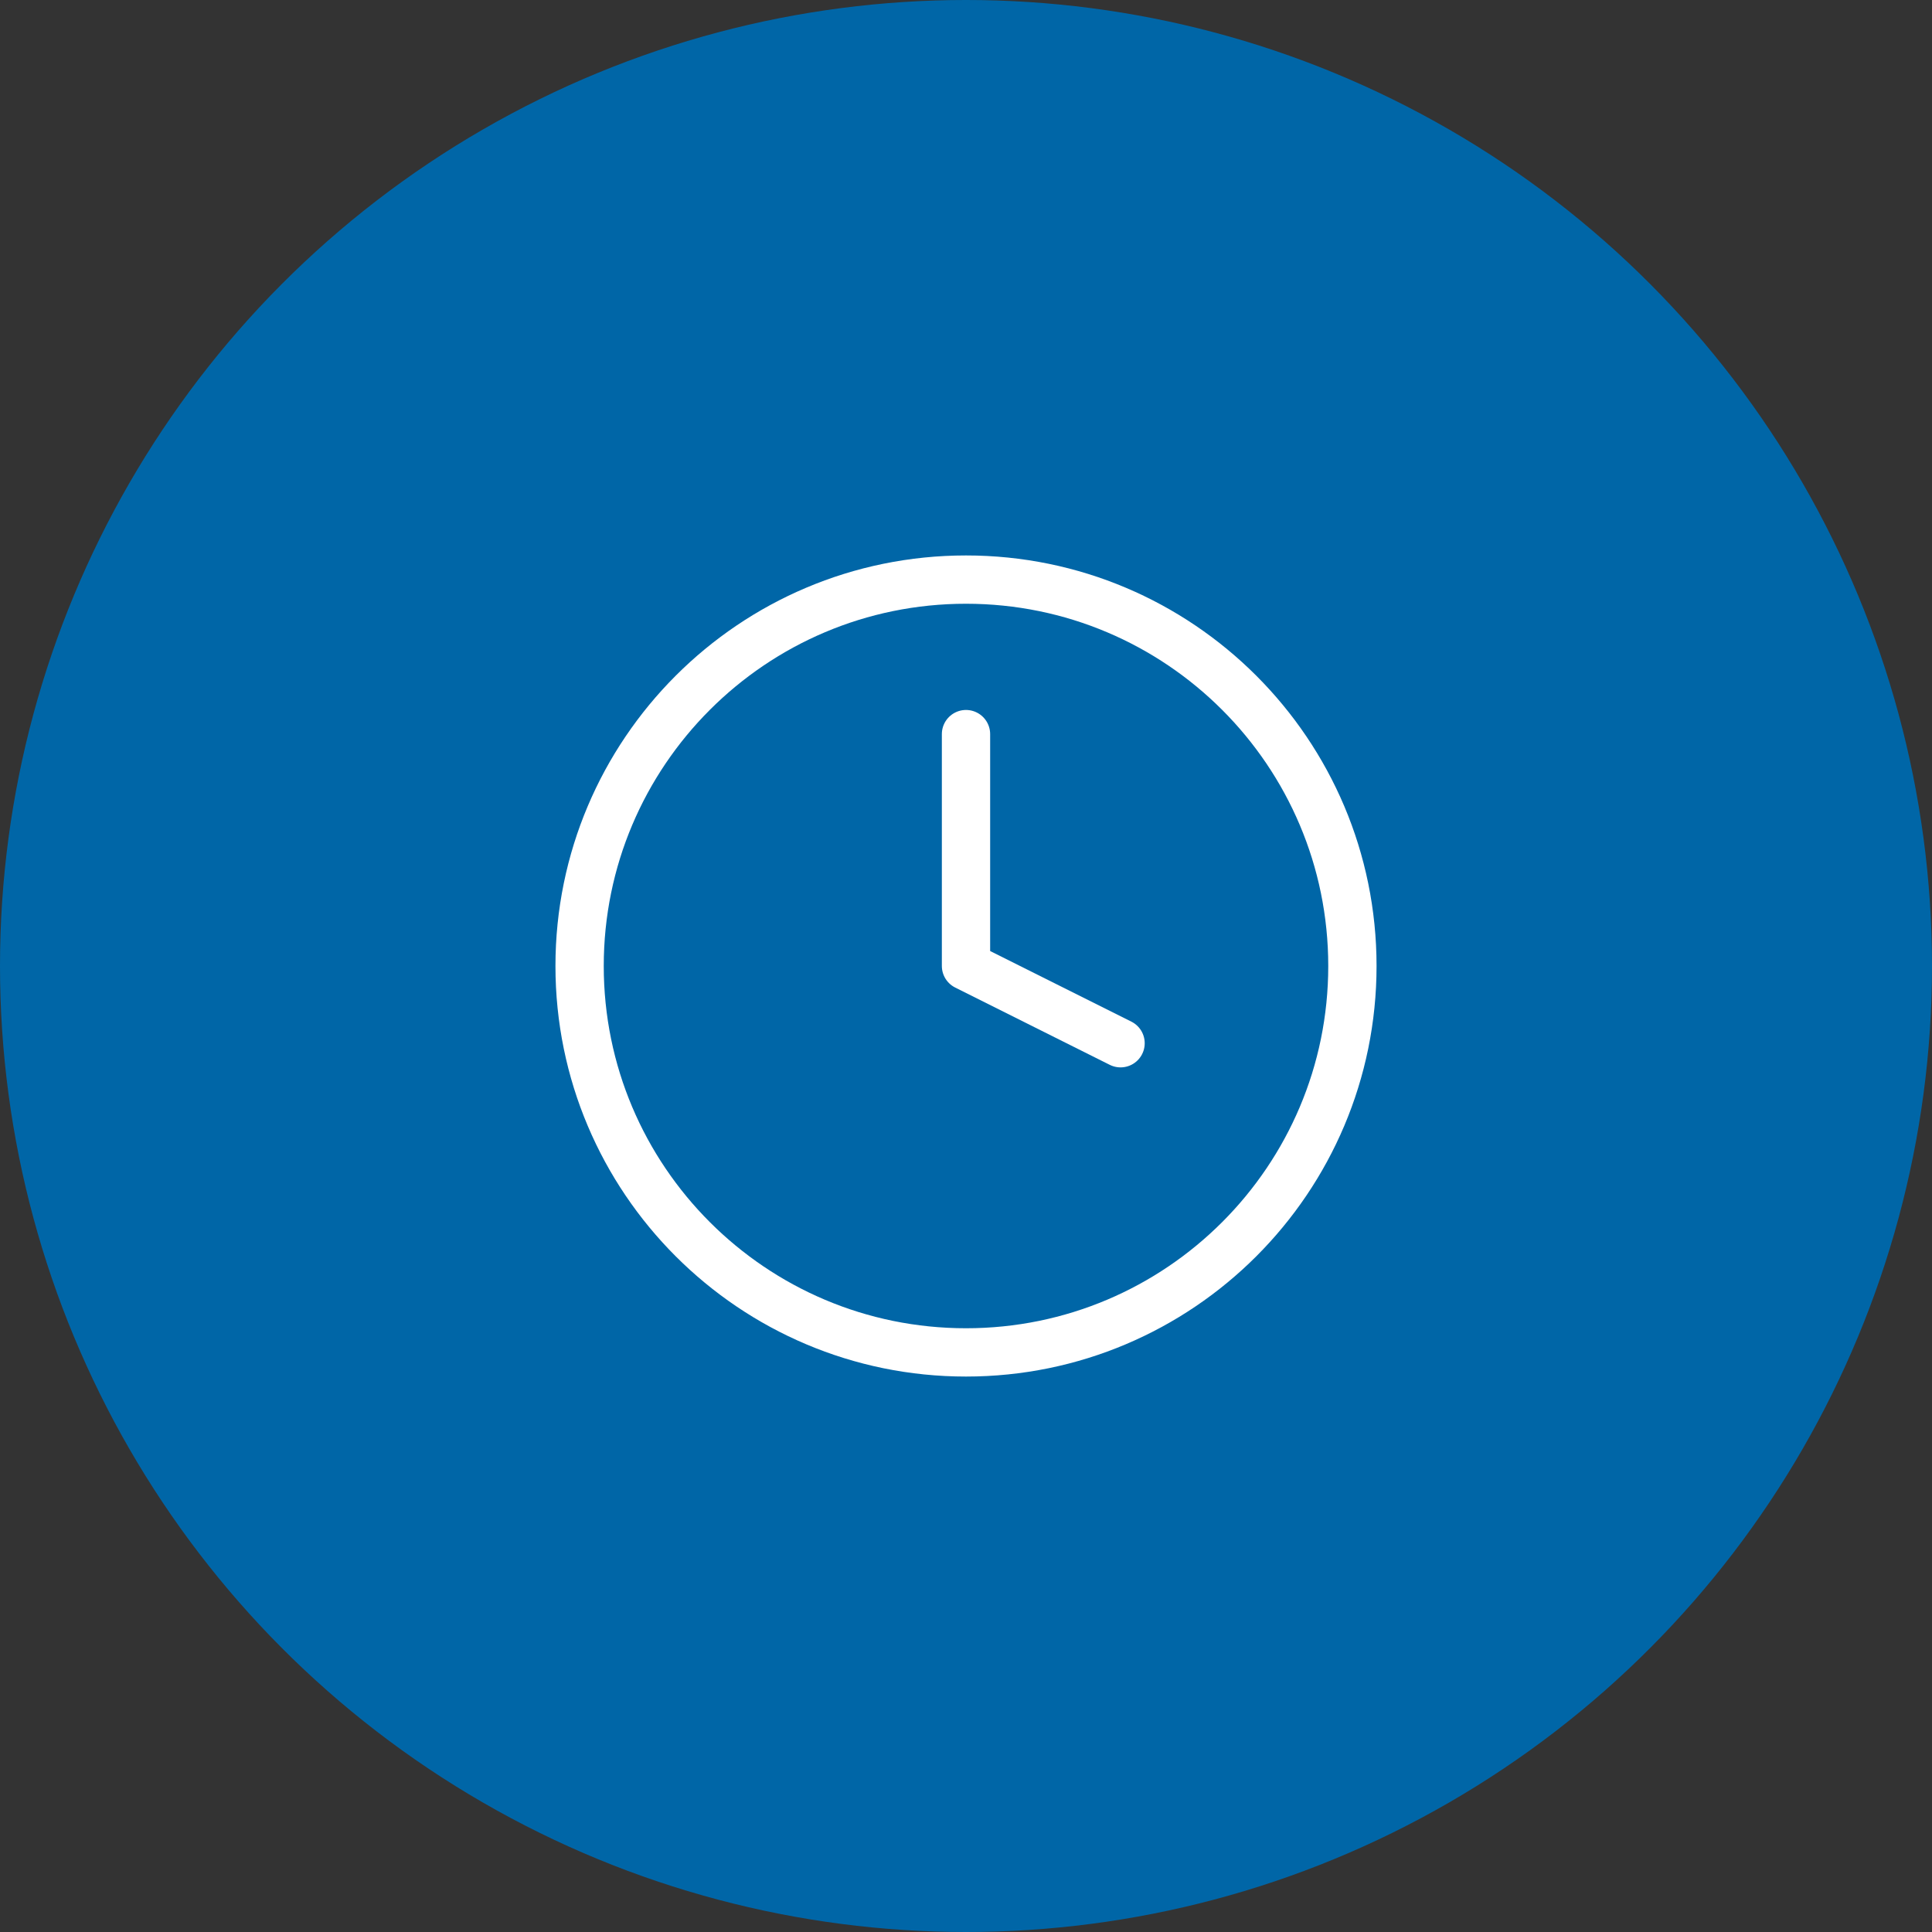<?xml version="1.0" encoding="UTF-8"?>
<svg xmlns="http://www.w3.org/2000/svg" width="40" height="40" viewBox="0 0 40 40" fill="none">
  <rect x="0" y="0" width="40" height="40" fill="#333333" stroke="none"/>
  <circle cx="20" cy="20" r="20" fill="#0066A7"></circle>
  <path d="M20 28C24.418 28 28 24.418 28 20C28 15.582 24.418 12 20 12C15.582 12 12 15.582 12 20C12 24.418 15.582 28 20 28Z" stroke="white" stroke-linecap="round" stroke-linejoin="round"></path>
  <path d="M20 15.199V19.999L23.2 21.599" stroke="white" stroke-linecap="round" stroke-linejoin="round"></path>
</svg>
